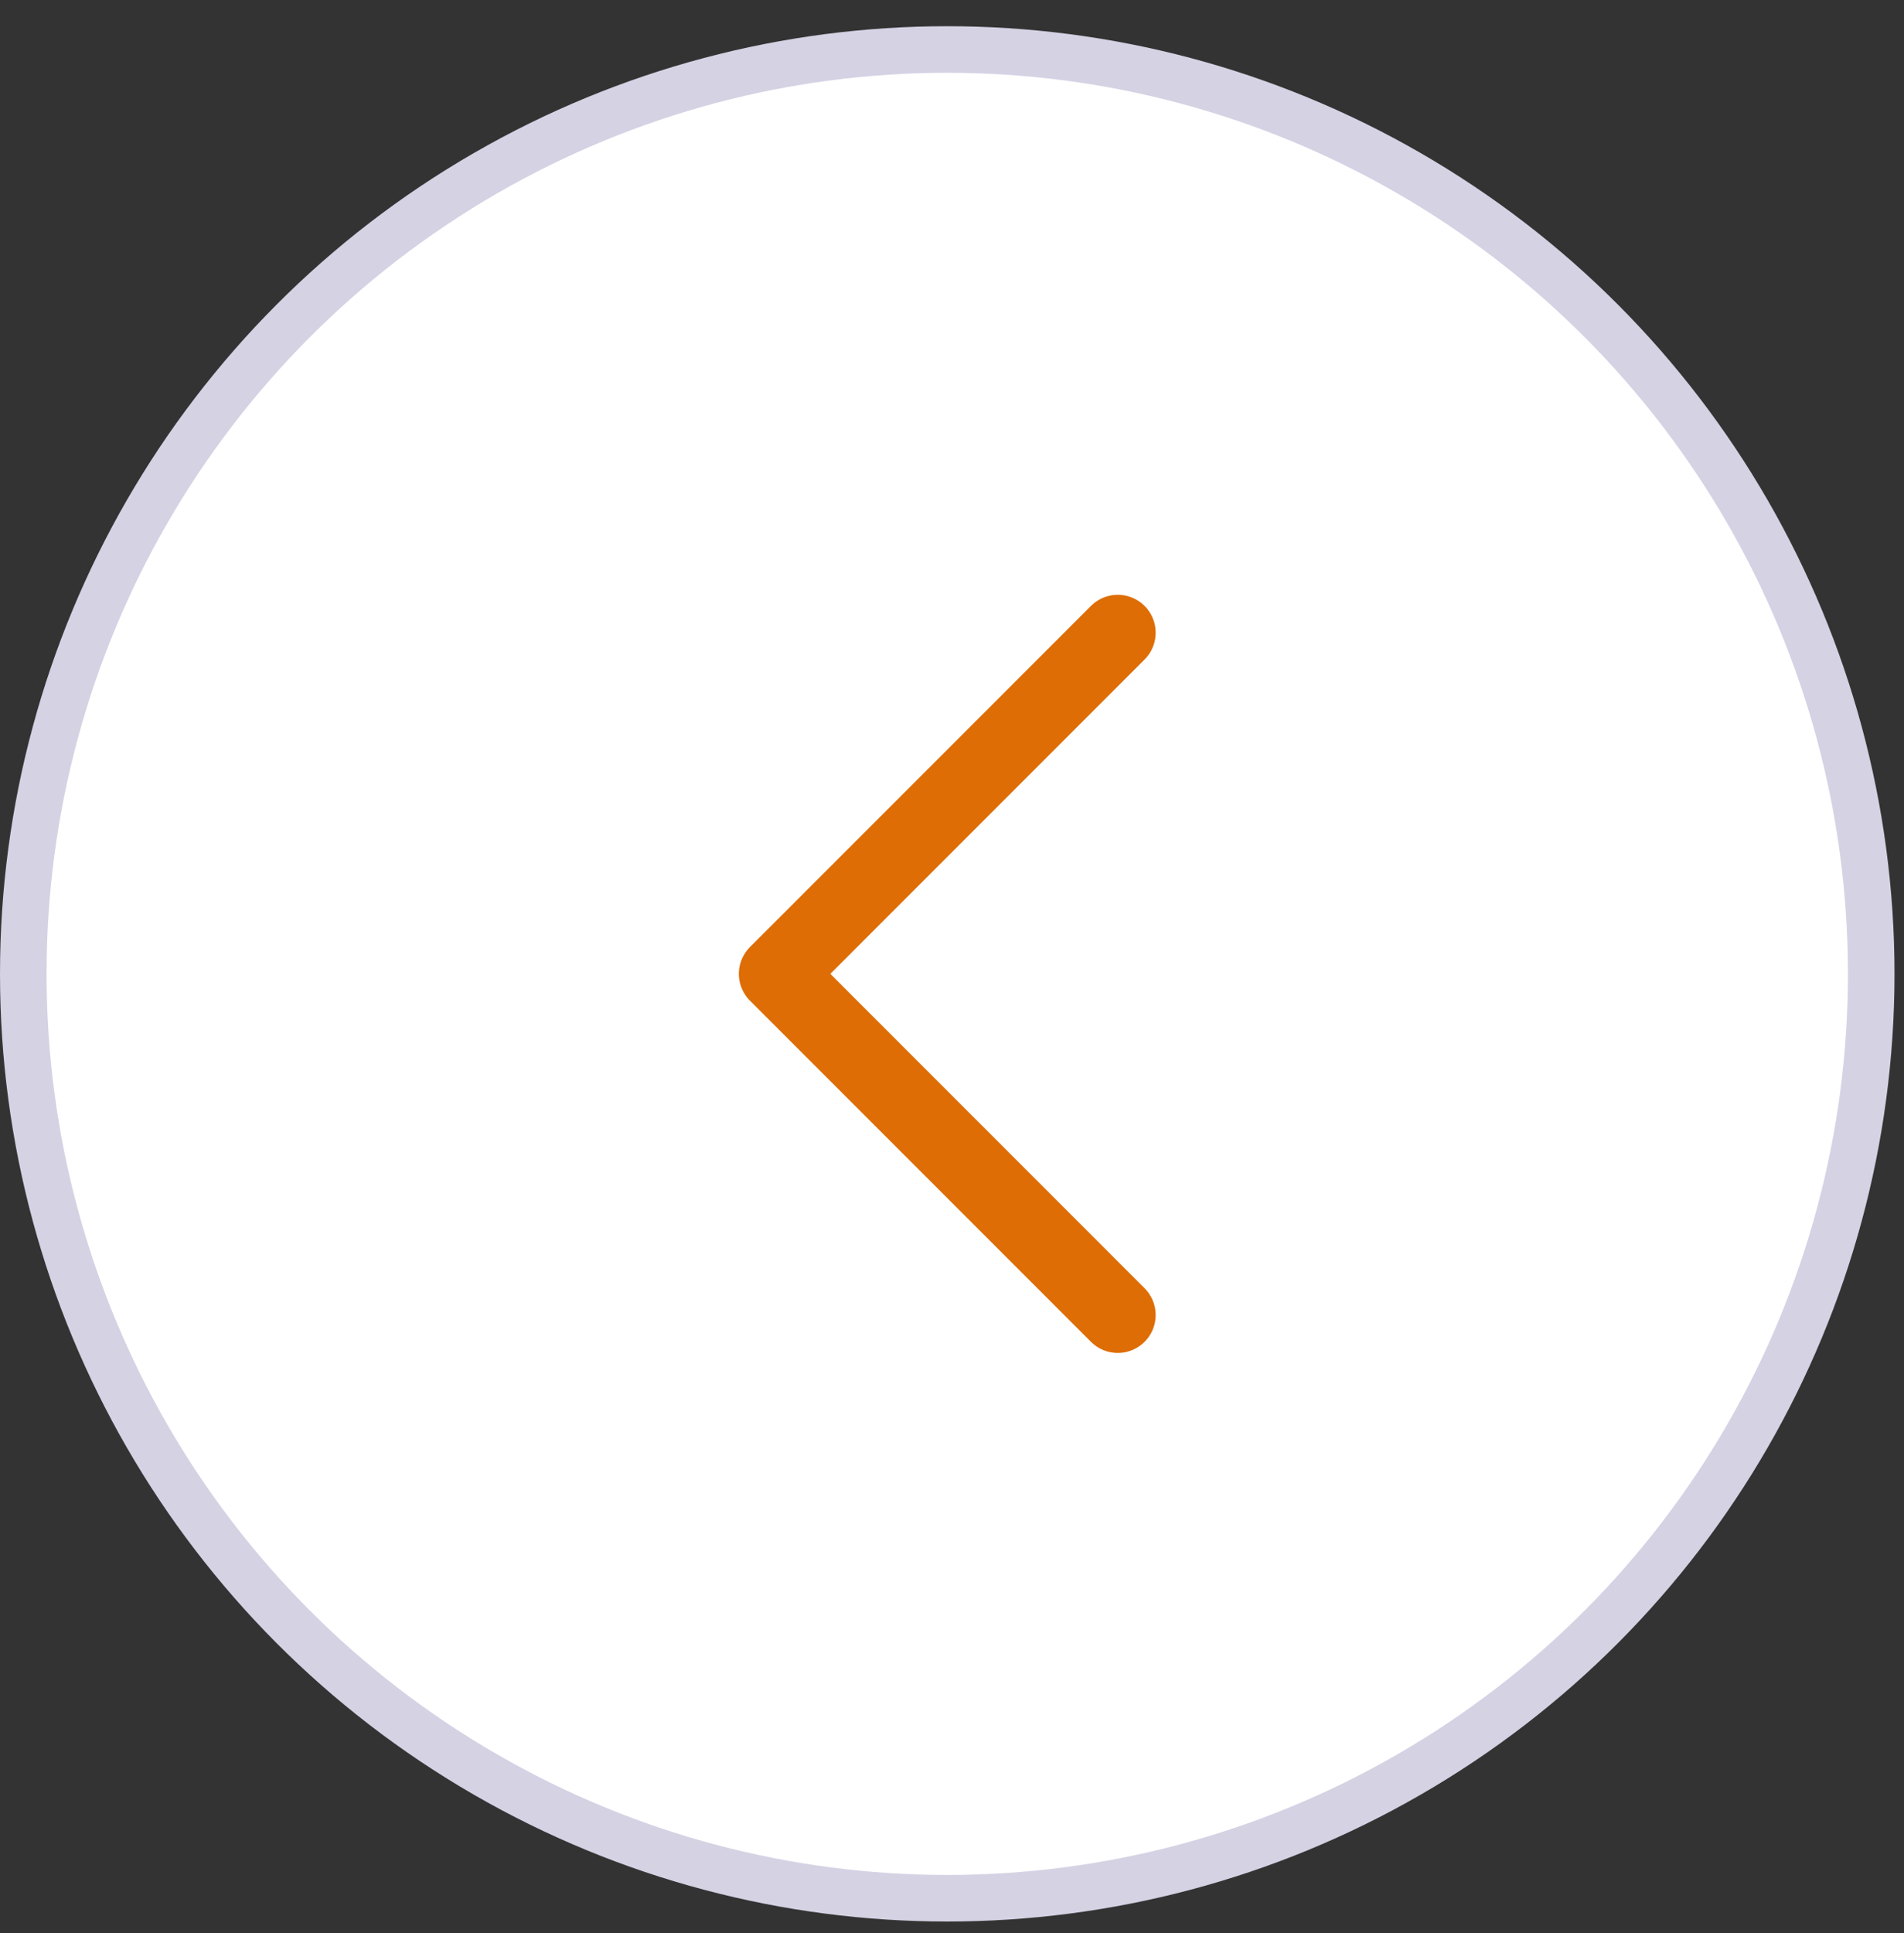 <svg width="67" height="68" viewBox="0 0 67 68" fill="none" xmlns="http://www.w3.org/2000/svg">
<rect x="0" y="0" width="67" height="68" fill="#333333" stroke="none"/>
<circle cx="33.333" cy="34.255" r="32.514" fill="white" stroke="#D4D2E3" stroke-width="1.638"/>
<path d="M39.333 22.255L27.333 34.255L39.333 46.255" stroke="#DE6D05" stroke-width="2.667" stroke-linecap="round" stroke-linejoin="round"/>
</svg>
